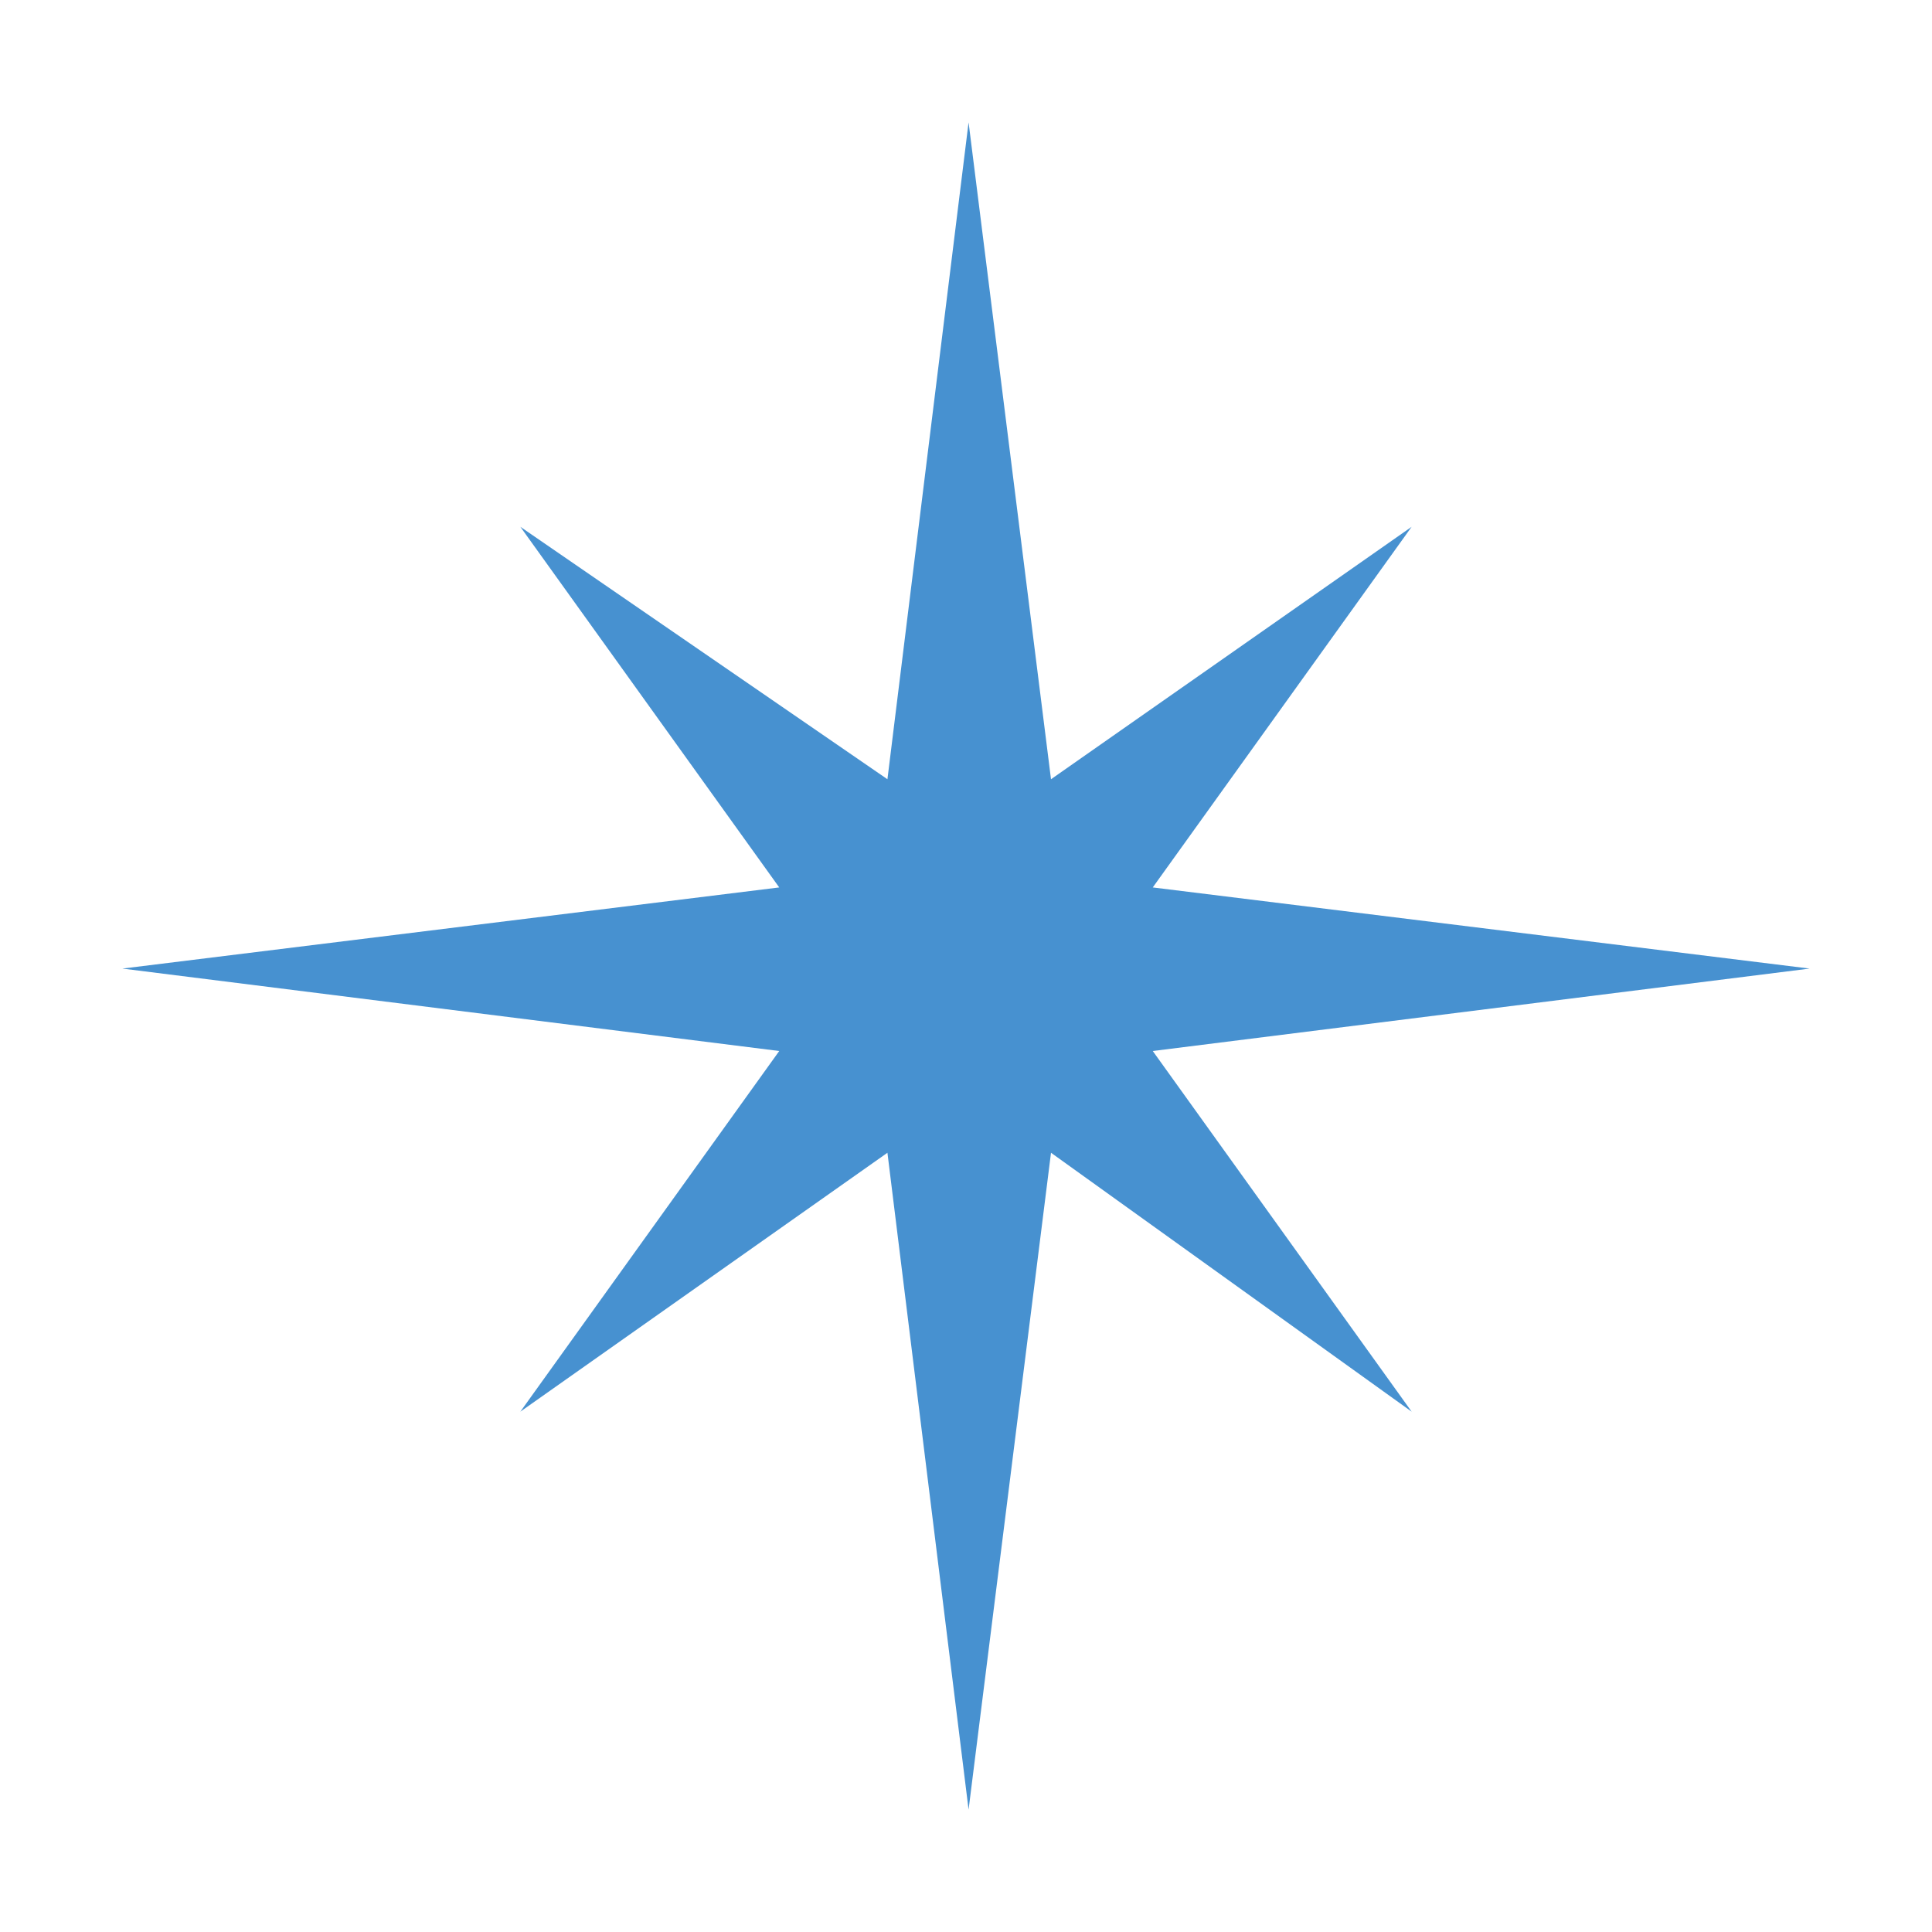 <?xml version="1.0" encoding="utf-8"?>
<!-- Generator: Adobe Illustrator 24.0.1, SVG Export Plug-In . SVG Version: 6.00 Build 0)  -->
<svg version="1.1" id="Ebene_1" xmlns="http://www.w3.org/2000/svg" xmlns:xlink="http://www.w3.org/1999/xlink" x="0px" y="0px"
	 viewBox="0 0 150 150" style="enable-background:new 0 0 150 150;" xml:space="preserve">
<style type="text/css">
	.st0{fill:#4791D0;}
</style>
<polygon class="st0" points="75.2,9.5 68.9,60.5 40.4,40.9 60.5,68.9 9.5,75.2 9.5,75.2 60.5,81.6 40.4,109.6 68.9,89.5 75.2,140.5 
	81.6,89.5 109.6,109.6 89.5,81.6 140.5,75.2 89.5,68.9 109.6,40.9 81.6,60.5 "/>
</svg>
